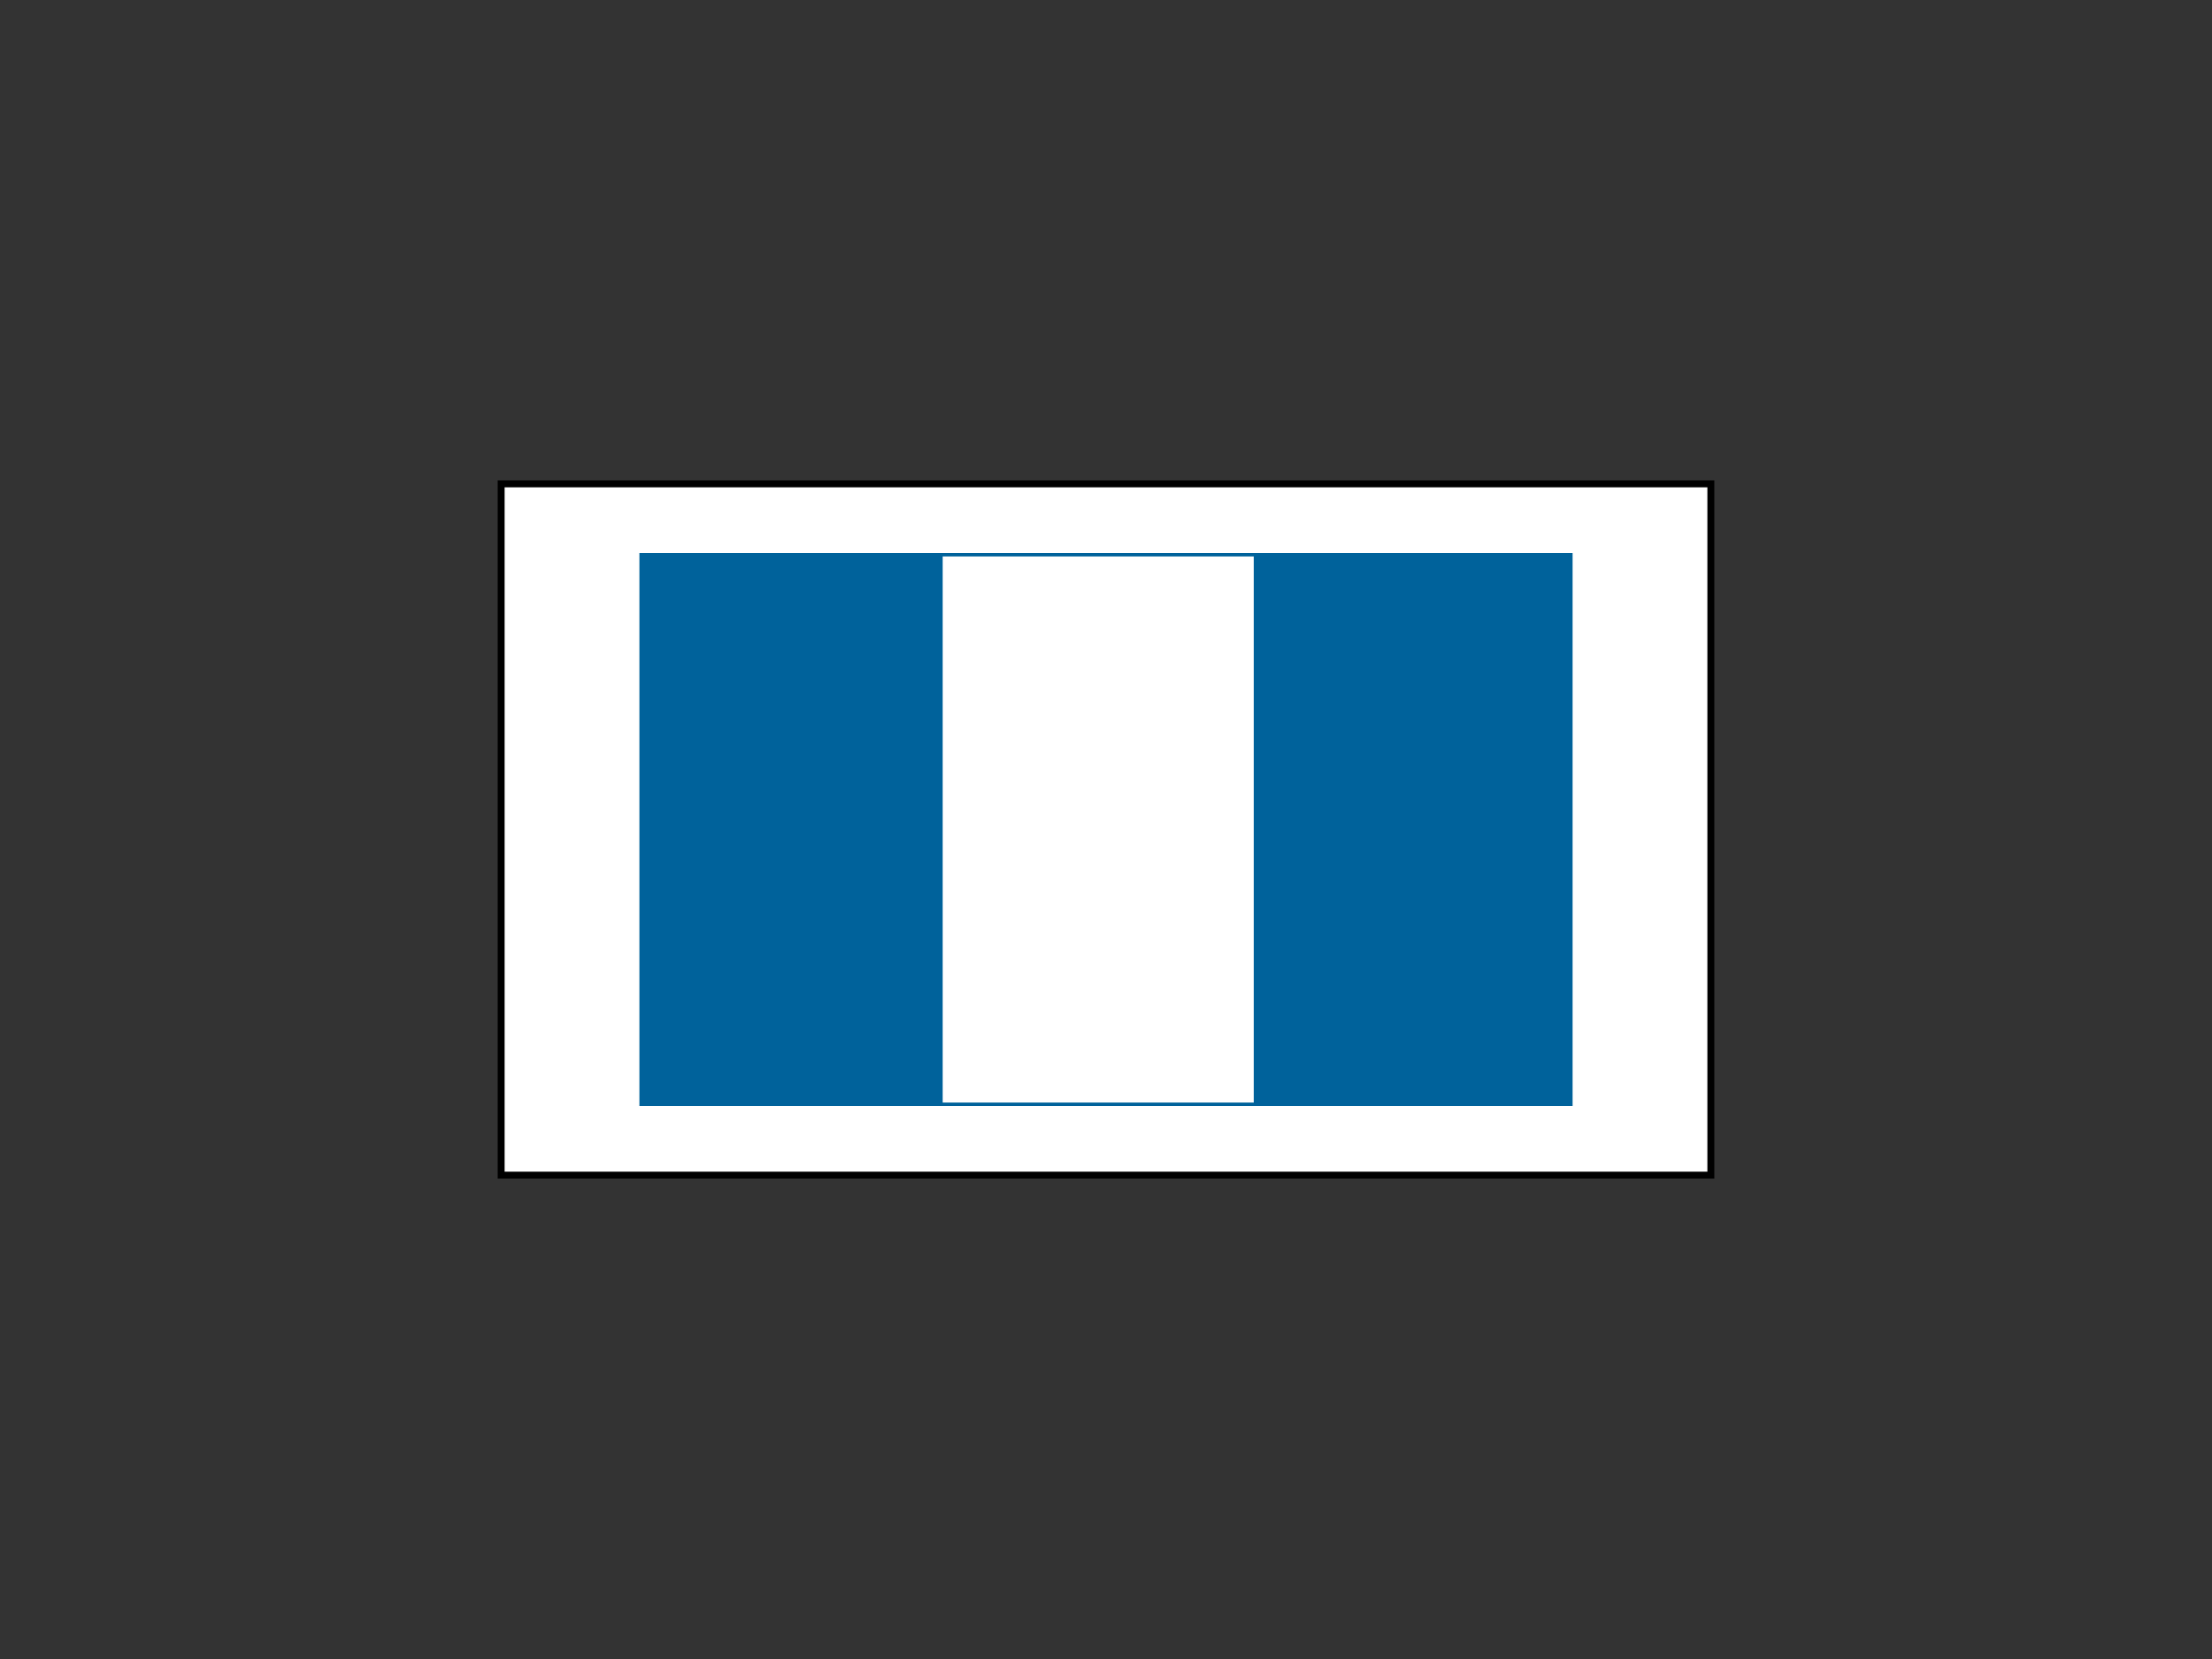 <?xml version="1.0" encoding="UTF-8"?>
<svg width="640" height="480" xmlns="http://www.w3.org/2000/svg" xmlns:svg="http://www.w3.org/2000/svg">
 <rect width="100%" height="100%" fill="#333333" stroke="none"/>
 <!-- Created with SVG-edit - http://svg-edit.googlecode.com/ -->

 <g>
  <title>Layer 1</title>
  <rect fill="#ffffff" stroke="#000000" stroke-width="2" x="145" y="140" width="350" height="200" id="svg_2"/>
  <rect id="svg_5" height="160" width="270" y="160" x="185" stroke-linecap="null" stroke-linejoin="null" stroke-dasharray="null" stroke-width="0" stroke="#000000" fill="#00629b"/>
  <rect id="svg_8" height="158" width="90" y="161" x="272.75" stroke-linecap="null" stroke-linejoin="null" stroke-dasharray="null" stroke-width="0" stroke="#000000" fill="#ffffff"/>
 </g>
</svg>